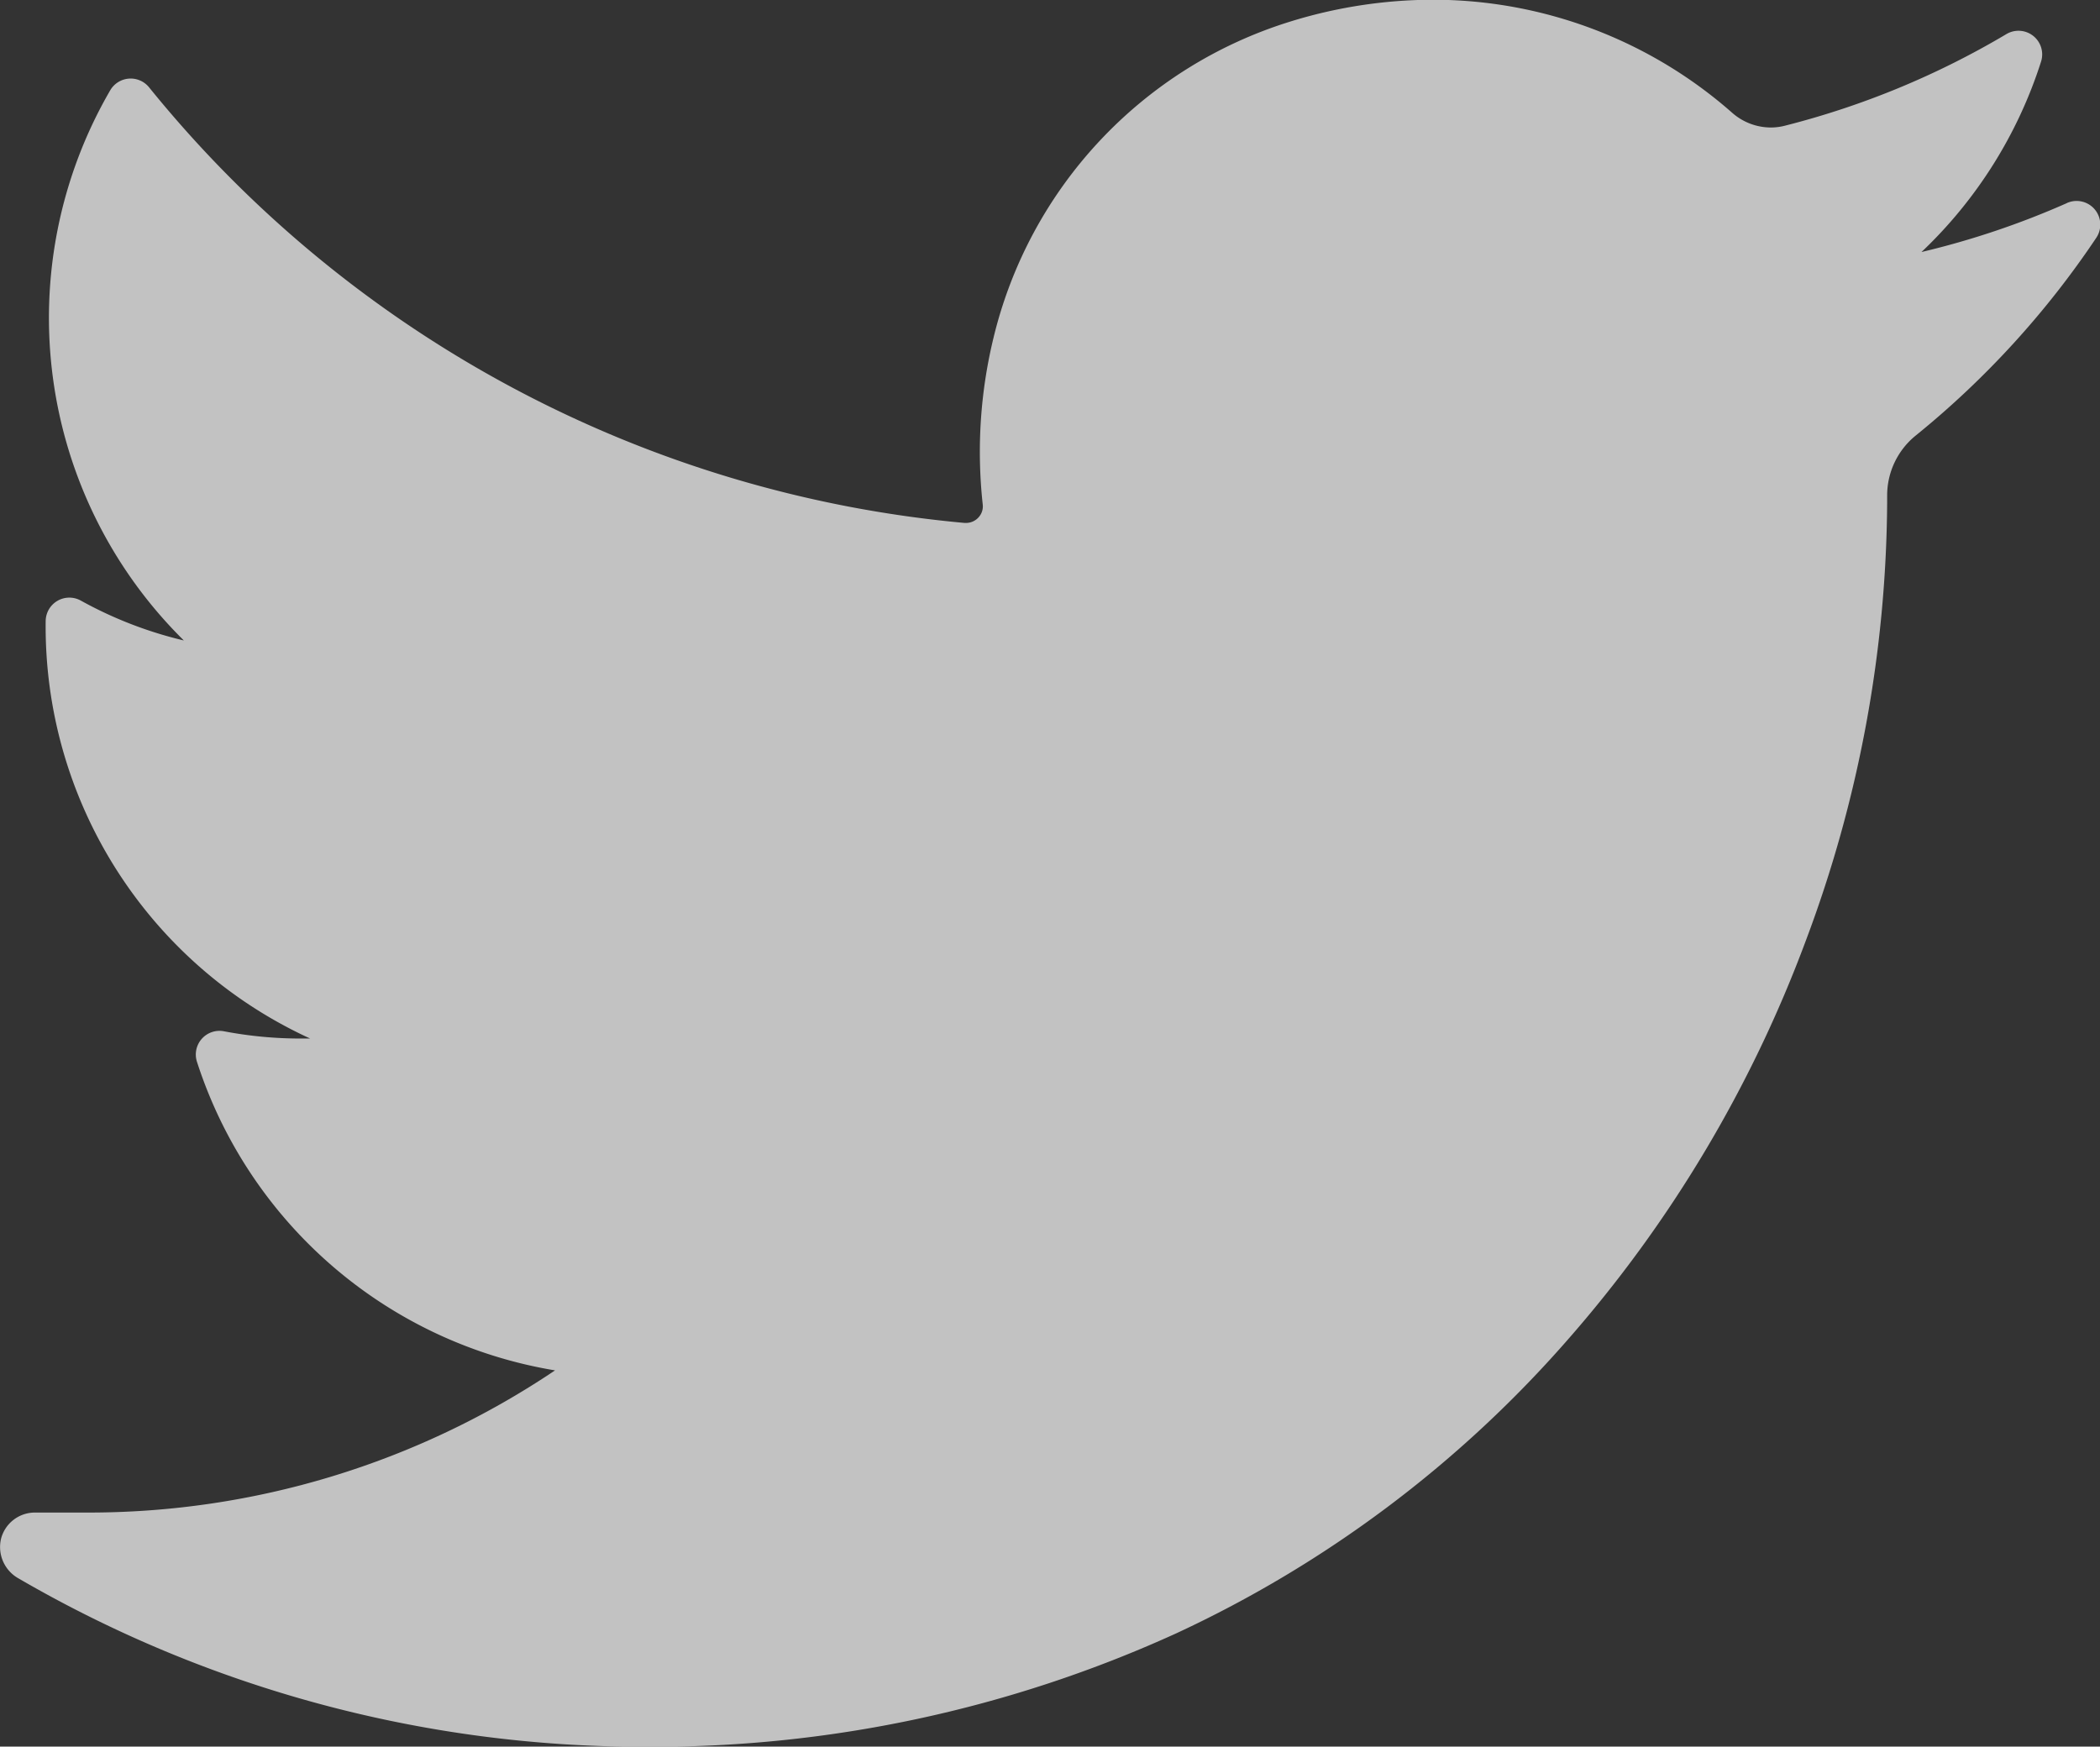 <svg xmlns="http://www.w3.org/2000/svg" width="24.044" height="20" viewBox="0 0 24.044 20">
  <rect x="0" y="0" width="24.044" height="20" fill="#333333" stroke="none"/>
  <path id="twitter_3_" data-name="twitter (3)" d="M23.662,36.818A9.521,9.521,0,0,1,22,37.377,5.169,5.169,0,0,0,23.368,35.2h0a.271.271,0,0,0-.4-.316h0a9.566,9.566,0,0,1-2.534,1.047.646.646,0,0,1-.158.02.672.672,0,0,1-.444-.169,5.184,5.184,0,0,0-3.43-1.294,5.542,5.542,0,0,0-1.642.254,5.022,5.022,0,0,0-3.385,3.618,5.53,5.53,0,0,0-.123,1.909.186.186,0,0,1-.047.145.192.192,0,0,1-.143.065h-.018A13.592,13.592,0,0,1,1.706,35.49h0a.271.271,0,0,0-.444.035h0a5.19,5.19,0,0,0,.843,6.3,4.645,4.645,0,0,1-1.182-.458h0a.271.271,0,0,0-.4.234h0a5.19,5.19,0,0,0,3.028,4.782H3.437a4.664,4.664,0,0,1-.873-.083h0a.271.271,0,0,0-.309.349h0a5.2,5.2,0,0,0,4.1,3.534A9.565,9.565,0,0,1,1,51.811H.4a.4.4,0,0,0-.388.3.411.411,0,0,0,.2.454,14.227,14.227,0,0,0,7.149,1.928,14.423,14.423,0,0,0,6.109-1.3,13.491,13.491,0,0,0,4.47-3.35,14.686,14.686,0,0,0,2.737-4.584,14.482,14.482,0,0,0,.93-5.017v-.079a.882.882,0,0,1,.33-.687A10.246,10.246,0,0,0,24,37.216h0a.271.271,0,0,0-.335-.4Z" transform="translate(0 -34.491)" fill="#fff" opacity="0.7"/>
</svg>
